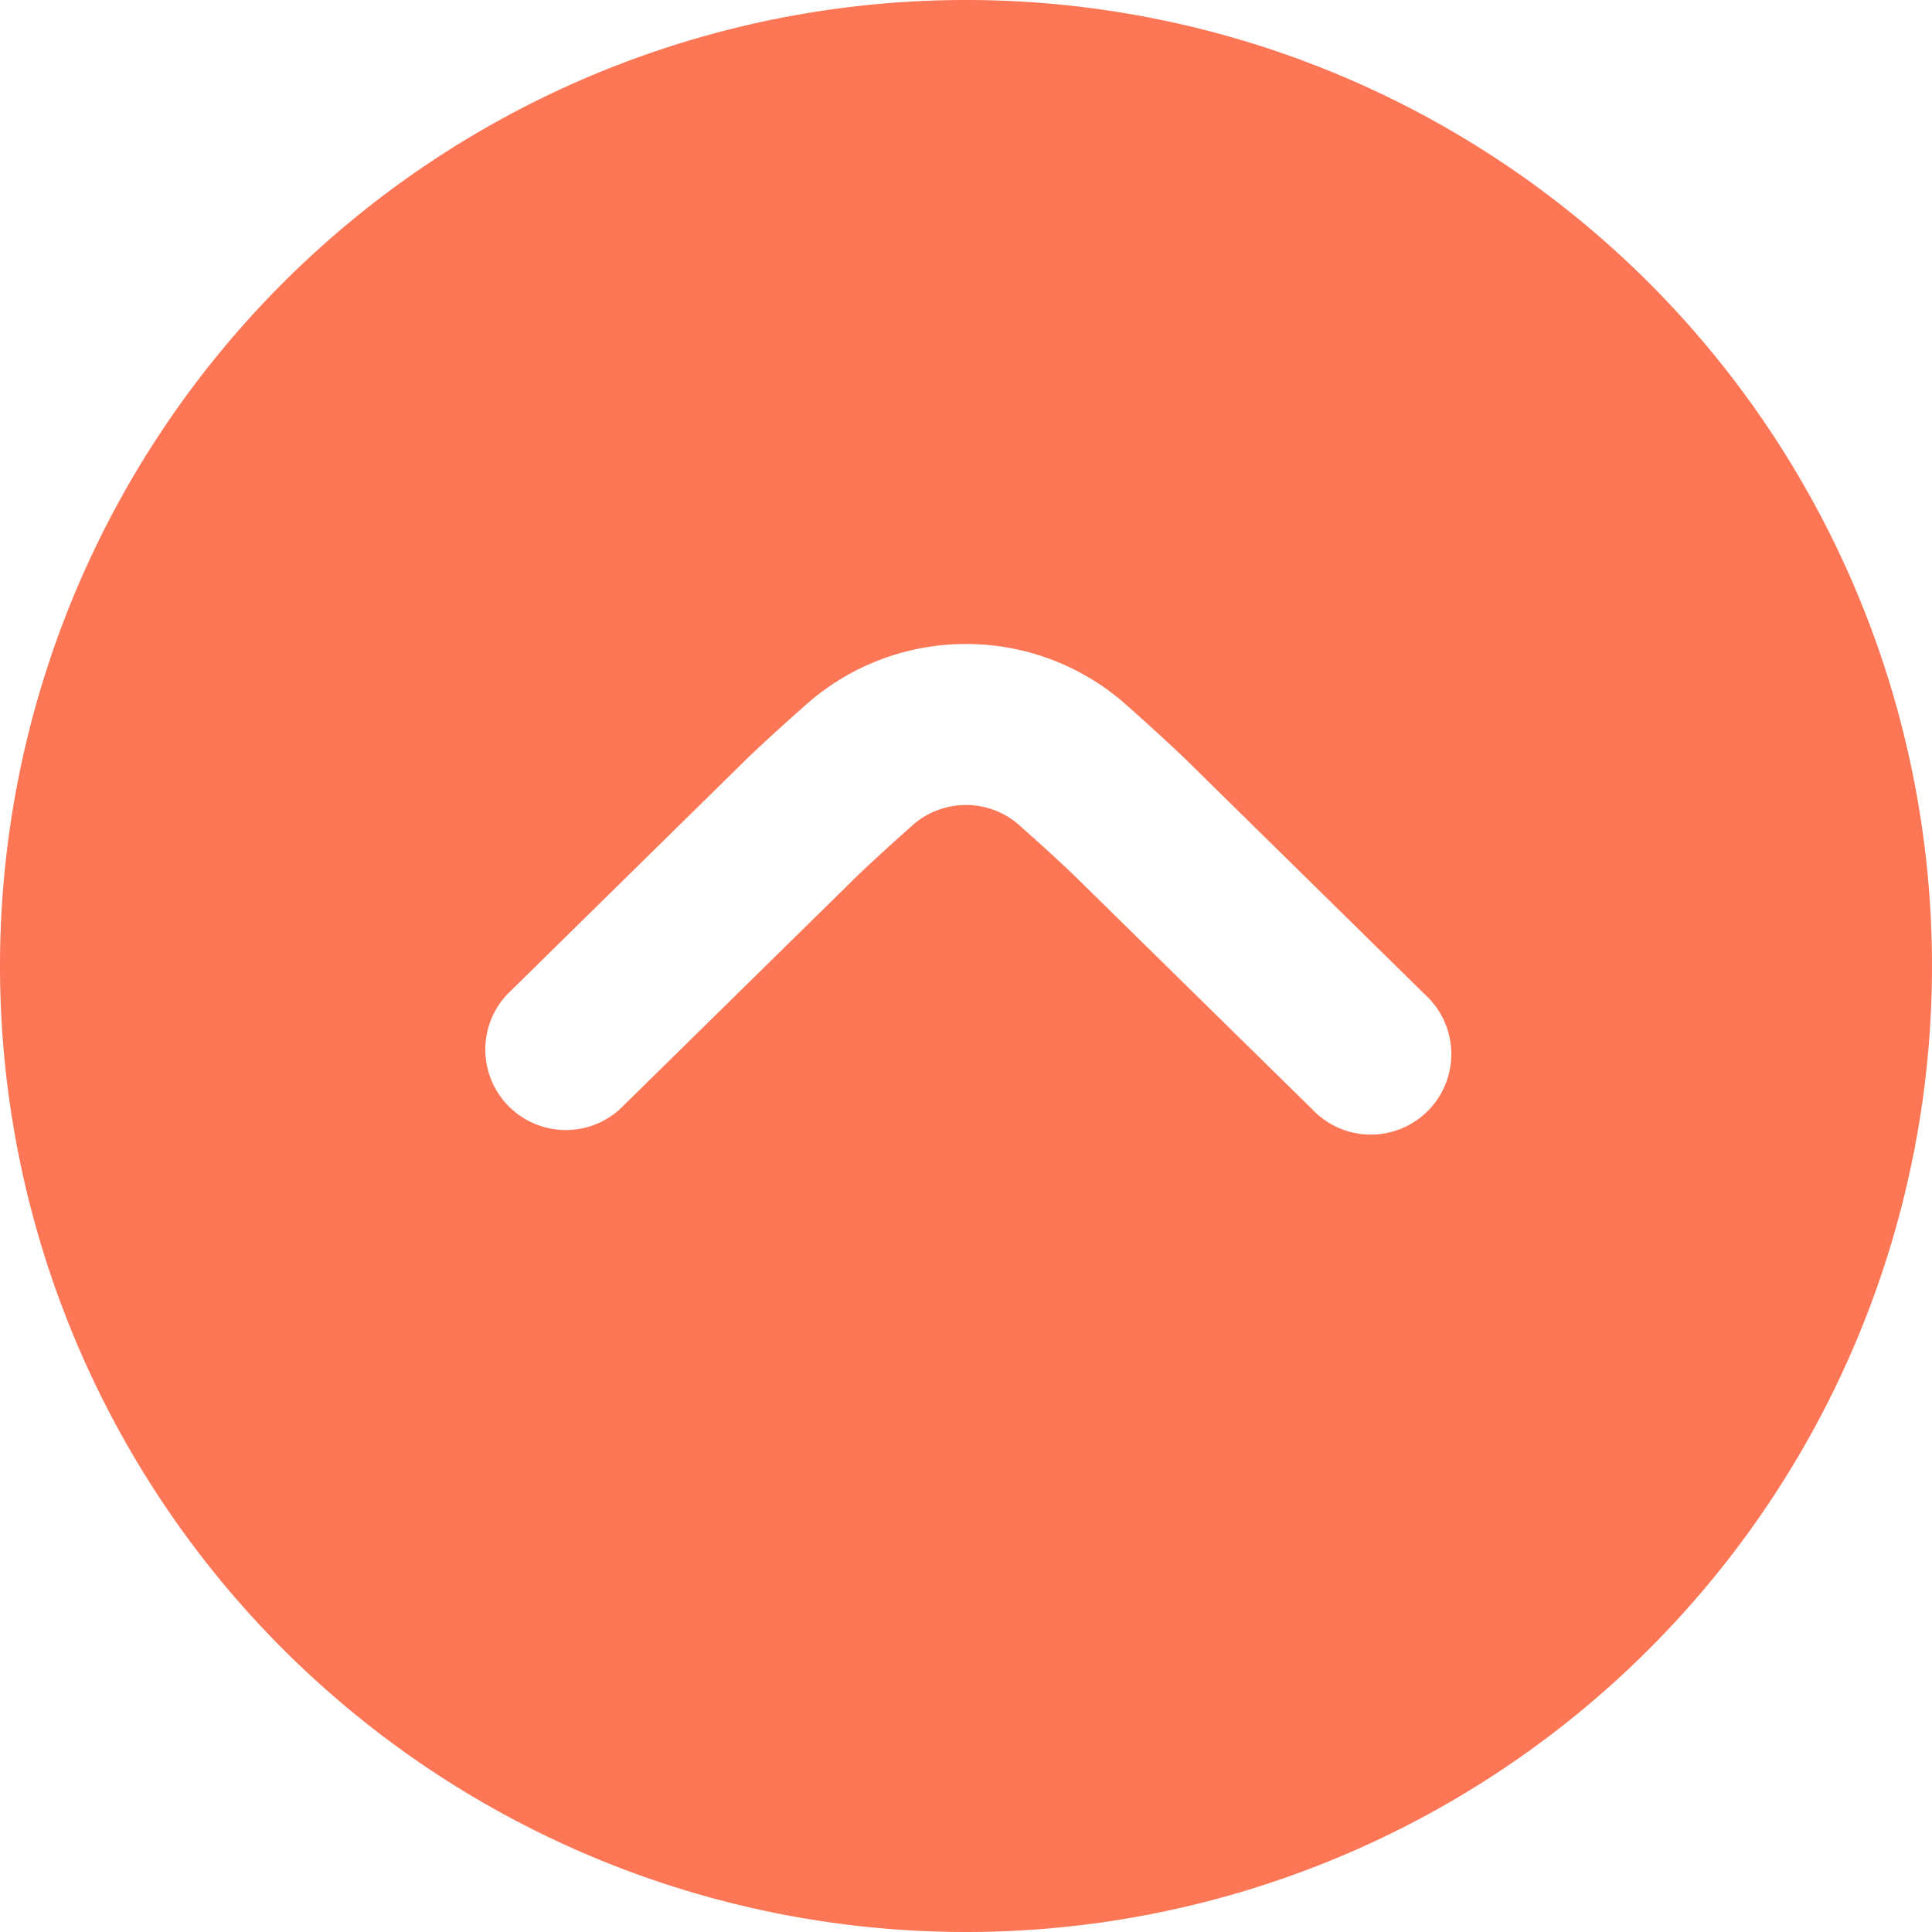 <svg xmlns="http://www.w3.org/2000/svg" width="24" height="24" viewBox="0 0 24 24">
  <path id="angle-circle-up" d="M12,24A12,12,0,1,0,0,12,12,12,0,0,0,12,24ZM12,8a2.993,2.993,0,0,1,1.987.752c.327.291.637.574.84.777L17.7,12.353a1,1,0,1,1-1.4,1.426L13.42,10.95c-.188-.187-.468-.441-.759-.7a1,1,0,0,0-1.323,0c-.29.258-.57.512-.752.693L7.7,13.779a1,1,0,0,1-1.4-1.426L9.178,9.524c.2-.2.507-.48.833-.769A2.99,2.99,0,0,1,12,8Z" fill="#fd7655"/>
</svg>

